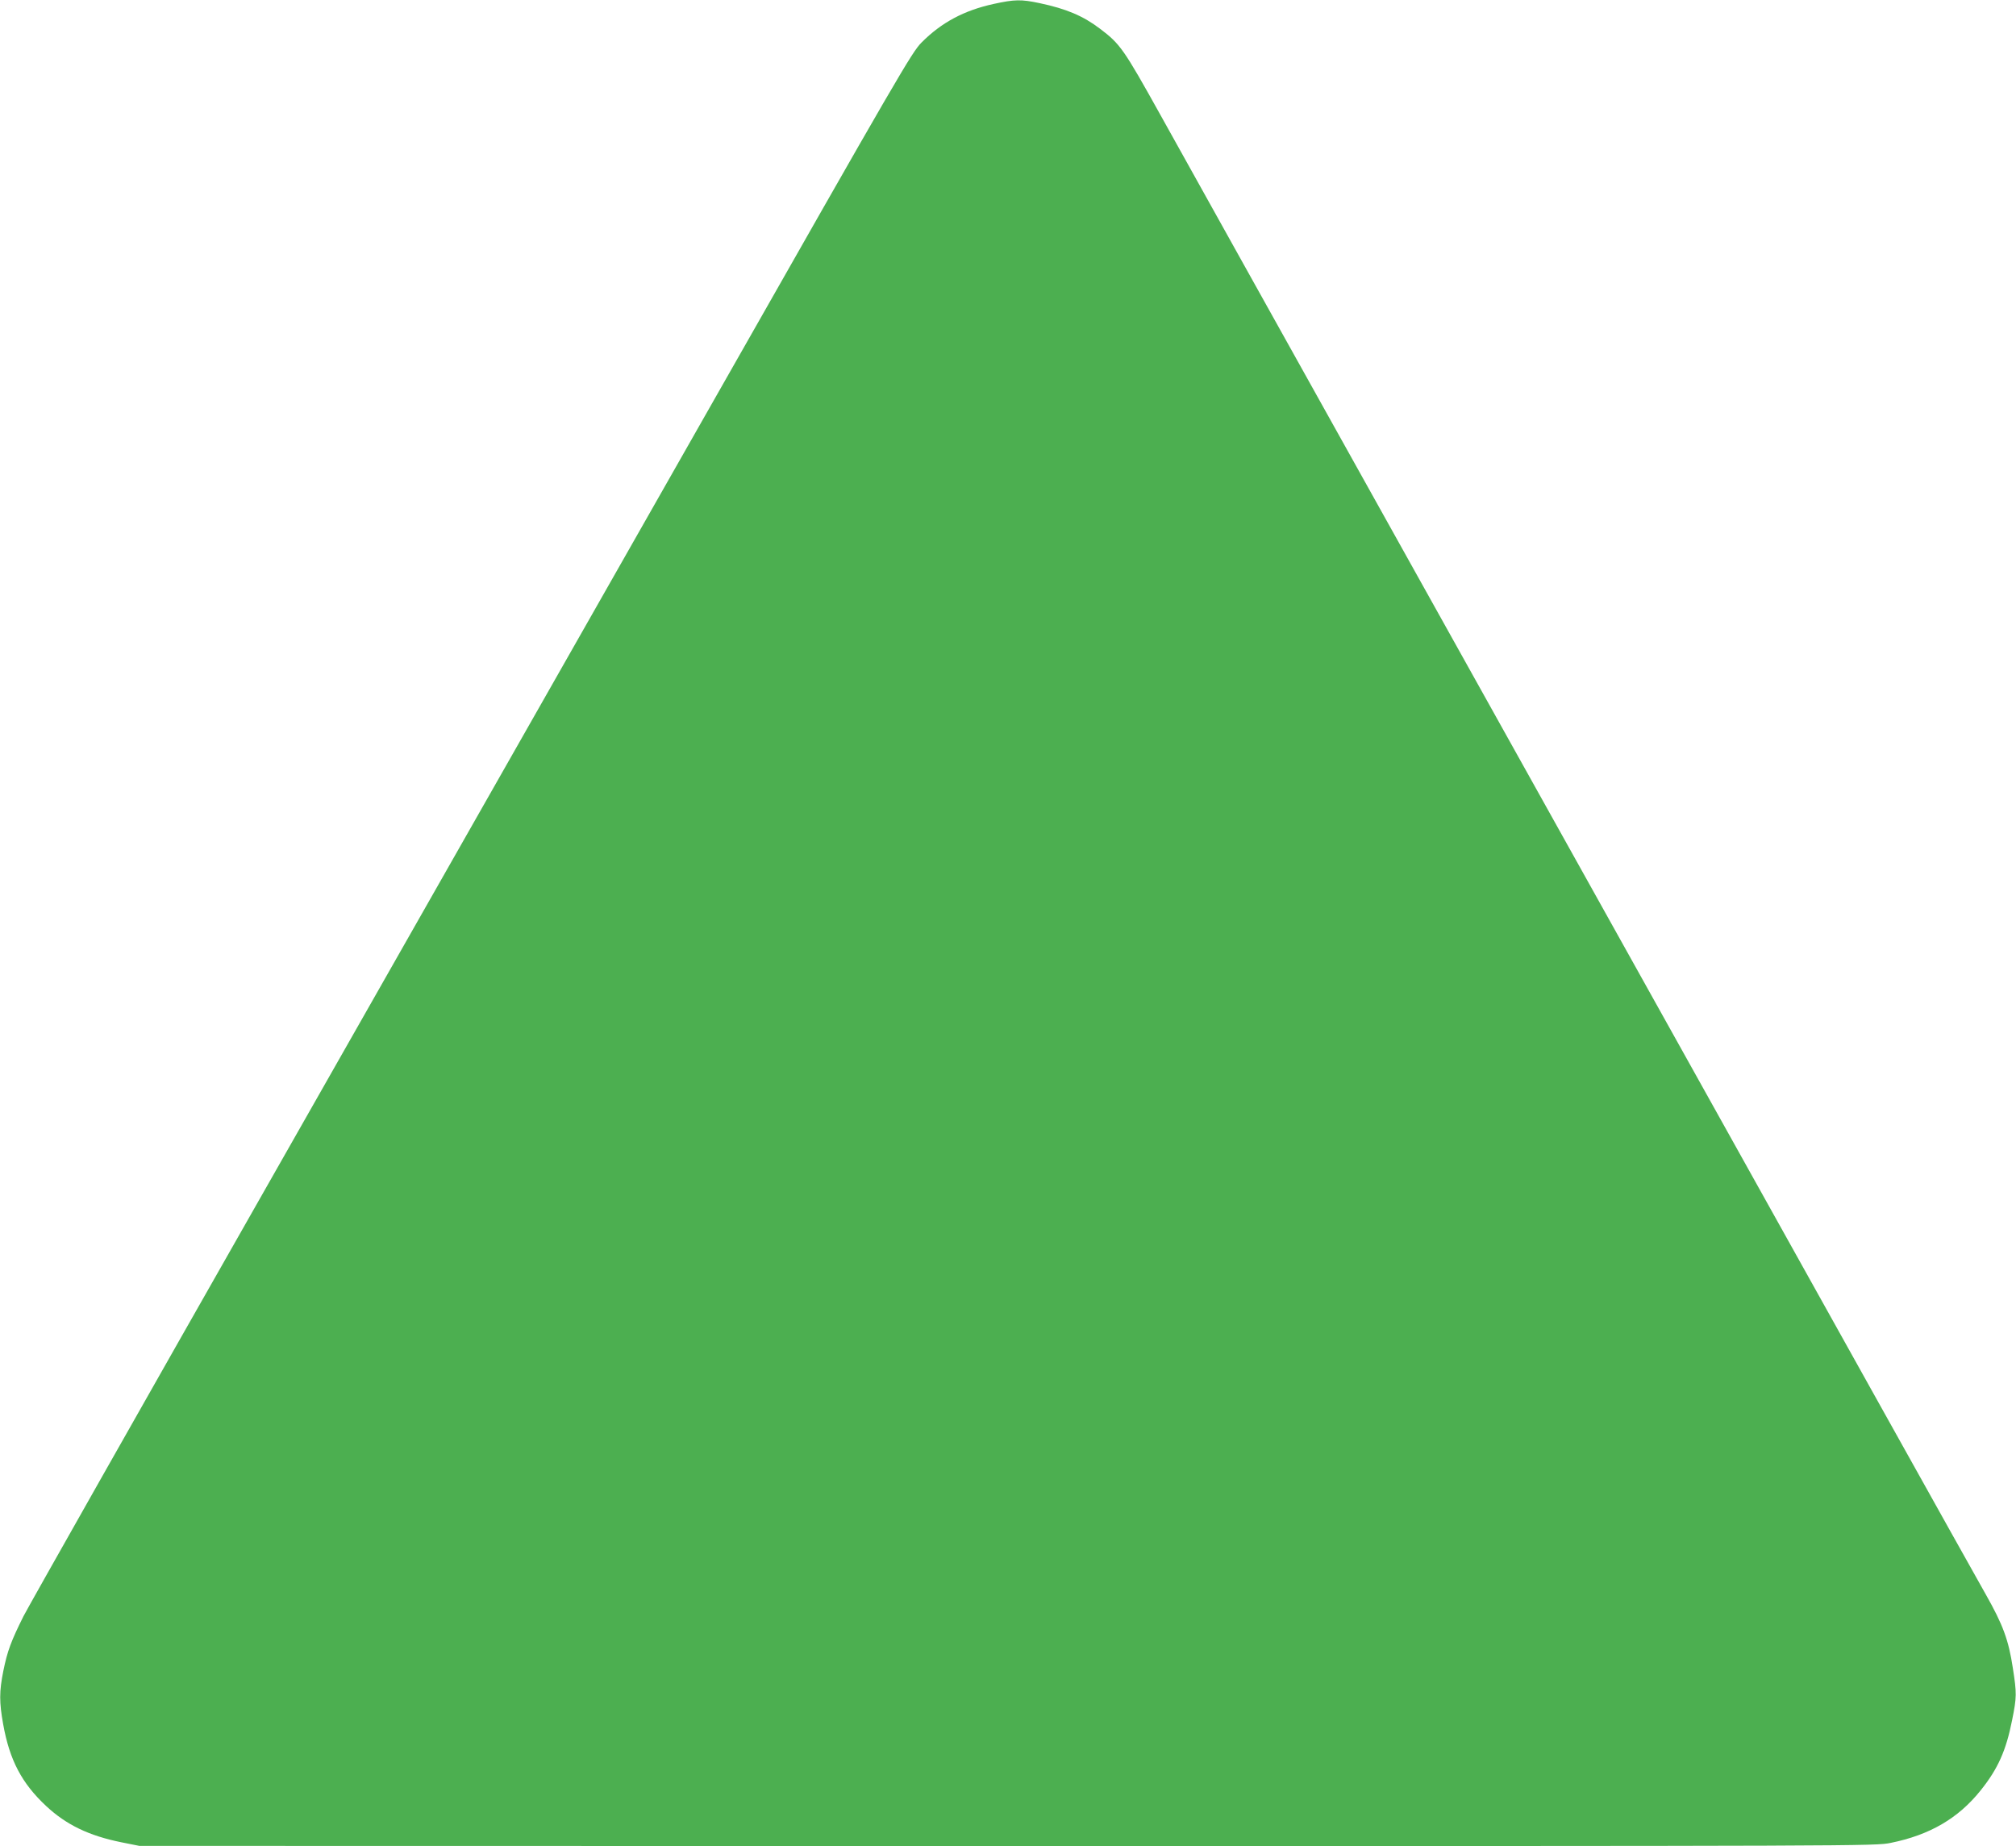 <?xml version="1.0" standalone="no"?>
<!DOCTYPE svg PUBLIC "-//W3C//DTD SVG 20010904//EN"
 "http://www.w3.org/TR/2001/REC-SVG-20010904/DTD/svg10.dtd">
<svg version="1.0" xmlns="http://www.w3.org/2000/svg"
 width="1280pt" height="1172pt" viewBox="0 0 1280 1172"
 preserveAspectRatio="xMidYMid meet">
<g transform="translate(0,1172) scale(0.1,-0.1)"
fill="#4caf50" stroke="none">
<path d="M6309 11695 c-188 -41 -332 -118 -458 -245 -61 -61 -139 -195 -1321
-2275 -691 -1215 -1945 -3421 -2787 -4901 -842 -1480 -1559 -2747 -1594 -2815
-79 -159 -102 -220 -128 -348 -26 -129 -26 -198 -1 -337 41 -229 118 -375 273
-520 128 -119 270 -188 477 -230 l115 -23 5510 -1 c5463 0 5511 0 5609 20 248
50 430 156 572 334 109 136 161 252 199 444 30 148 30 171 5 332 -27 179 -64
277 -171 466 -33 58 -342 610 -686 1227 -344 617 -809 1451 -1033 1852 -224
402 -647 1160 -940 1685 -293 525 -716 1284 -940 1685 -985 1766 -1437 2576
-1642 2945 -234 420 -255 450 -383 547 -108 82 -214 127 -384 163 -118 25
-159 24 -292 -5z"/>
</g>
</svg>
